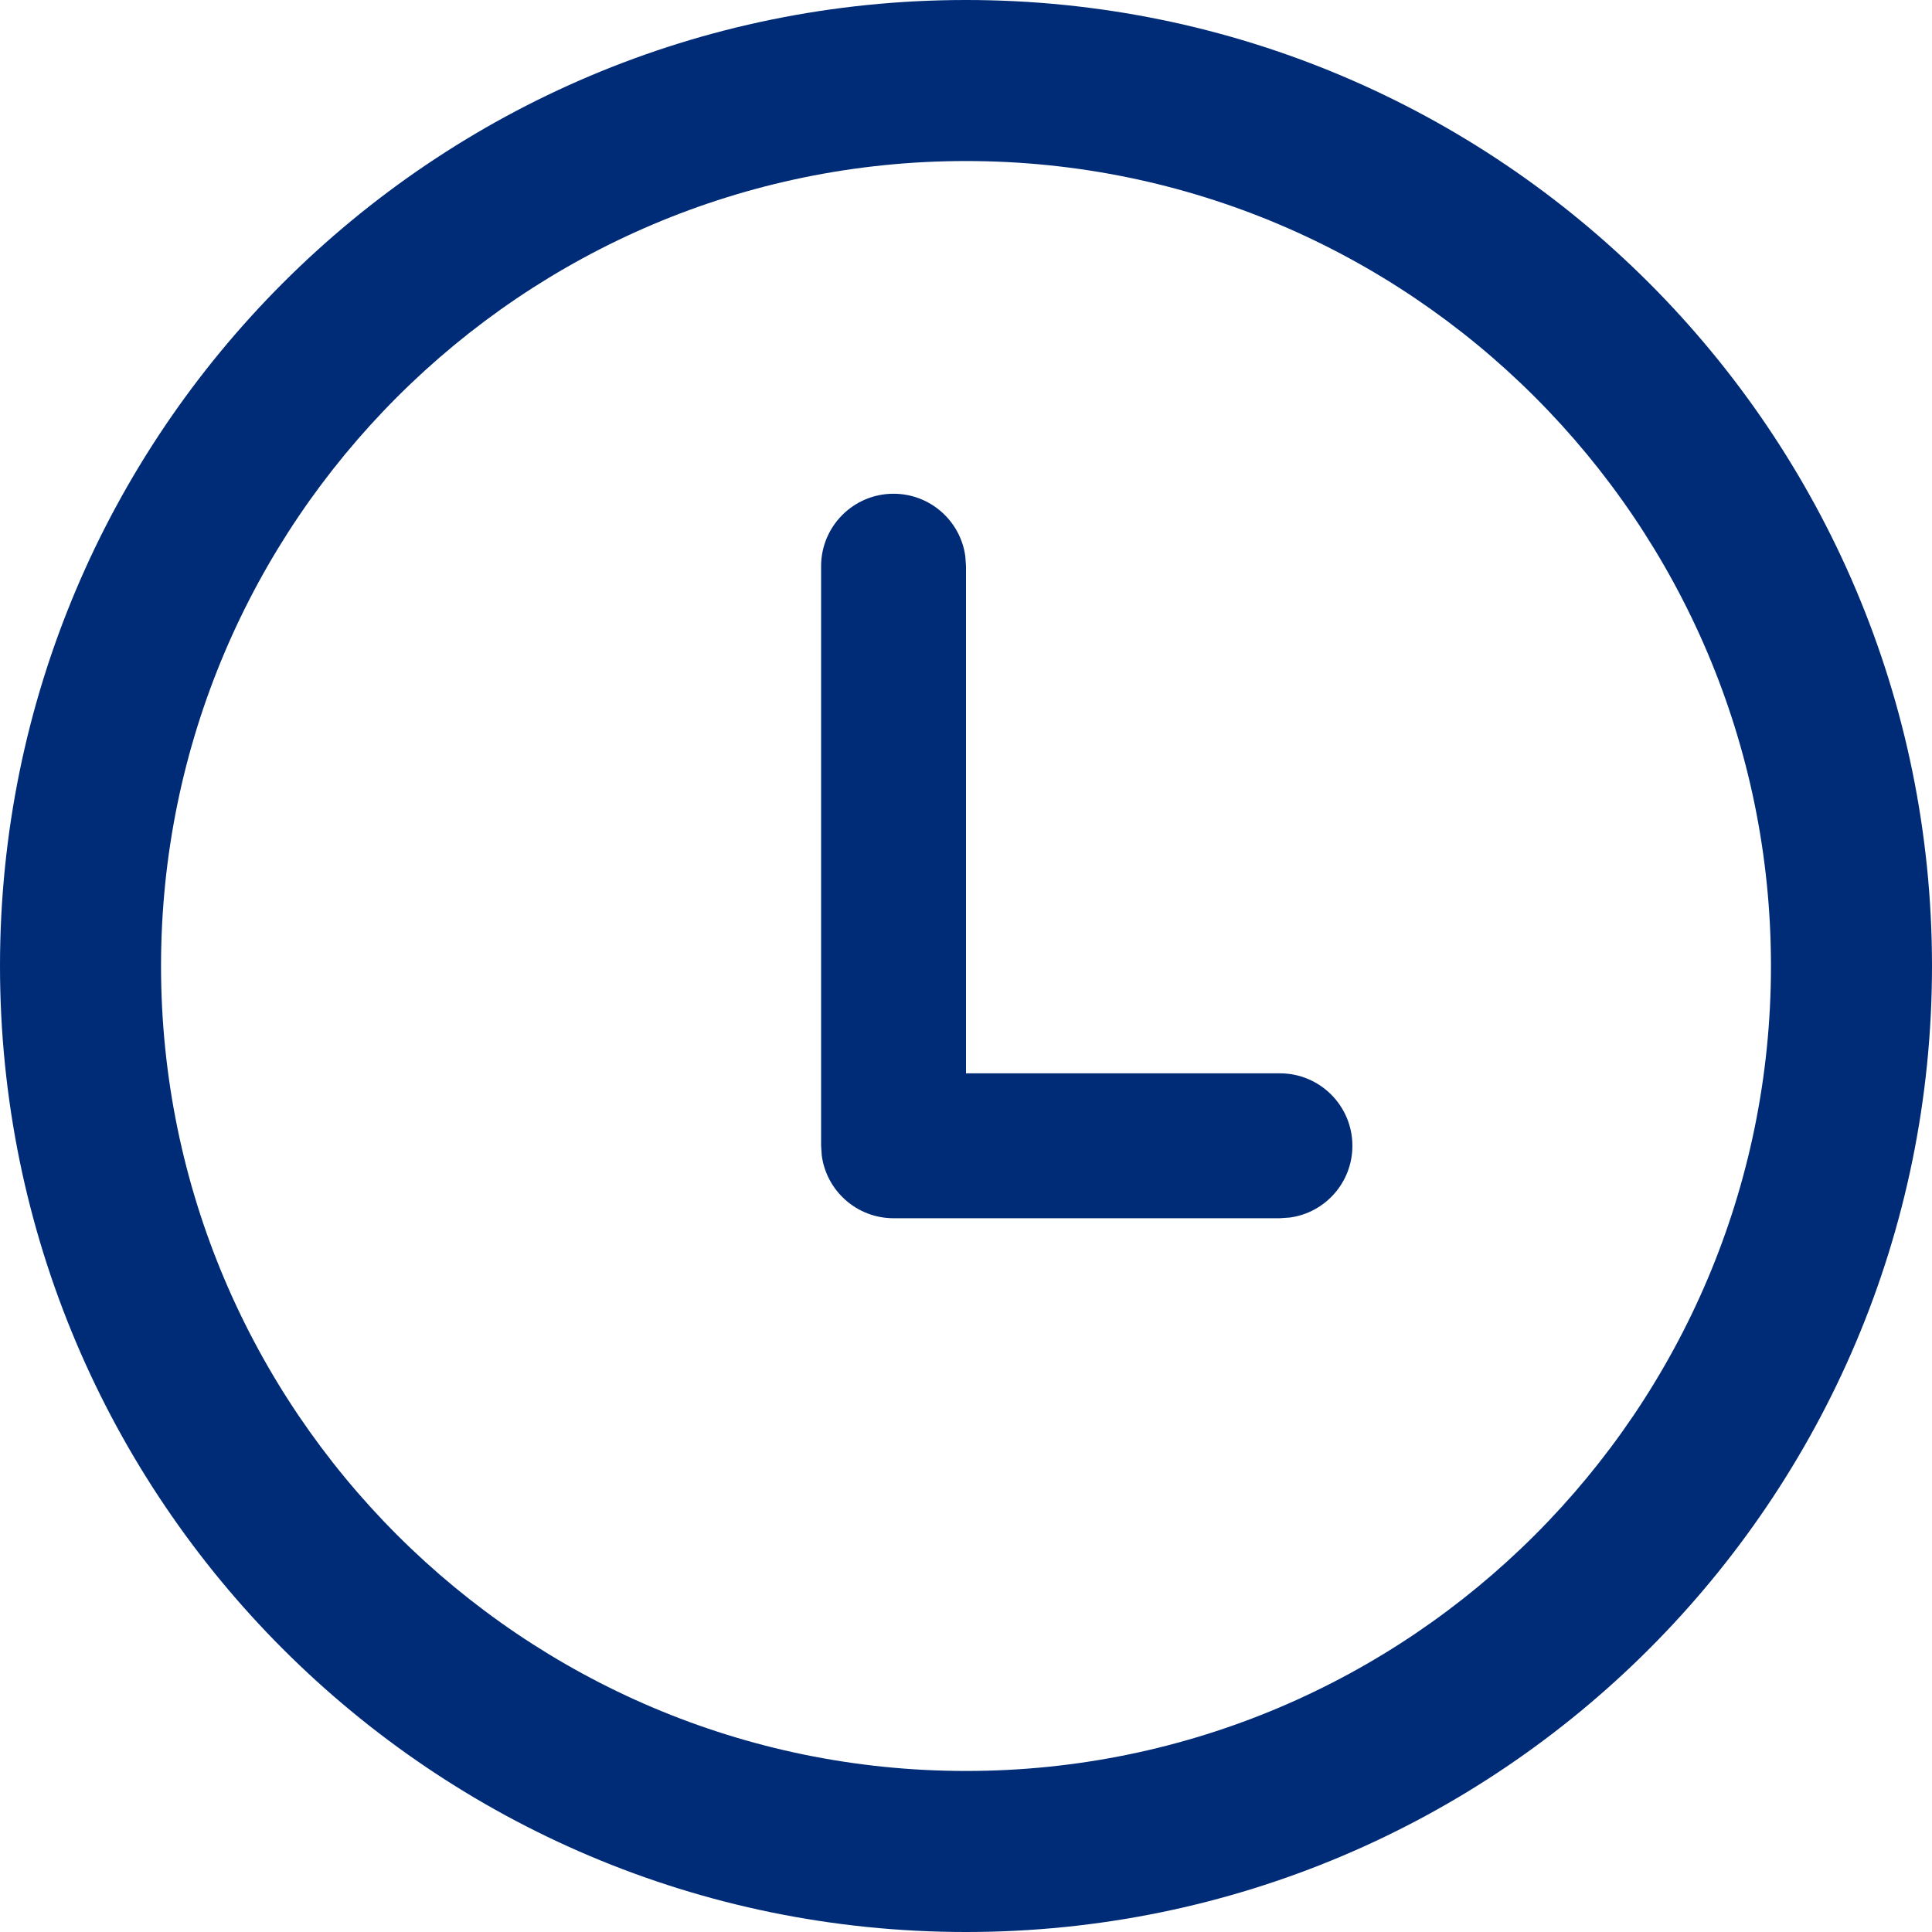 <svg width="54" height="54" viewBox="0 0 54 54" fill="none" xmlns="http://www.w3.org/2000/svg">
<path d="M27 0C41.912 0 54 12.091 54 27C54 41.909 41.912 54 27 54C12.088 54 0 41.909 0 27C0 12.091 12.088 0 27 0ZM27 4.501C14.594 4.501 4.501 14.594 4.501 27C4.501 39.407 14.594 49.499 27 49.499C39.407 49.499 49.499 39.407 49.499 27C49.499 14.594 39.407 4.501 27 4.501ZM24.975 13.8C26 13.8 26.848 14.562 26.981 15.55L27 15.825V30H35.775C36.893 30 37.8 30.907 37.8 32.025C37.8 33.05 37.038 33.898 36.05 34.031L35.775 34.05H24.975C23.95 34.05 23.103 33.288 22.969 32.3L22.95 32.025V15.825C22.95 14.707 23.857 13.8 24.975 13.8Z" fill="#002C77"/>
</svg>
